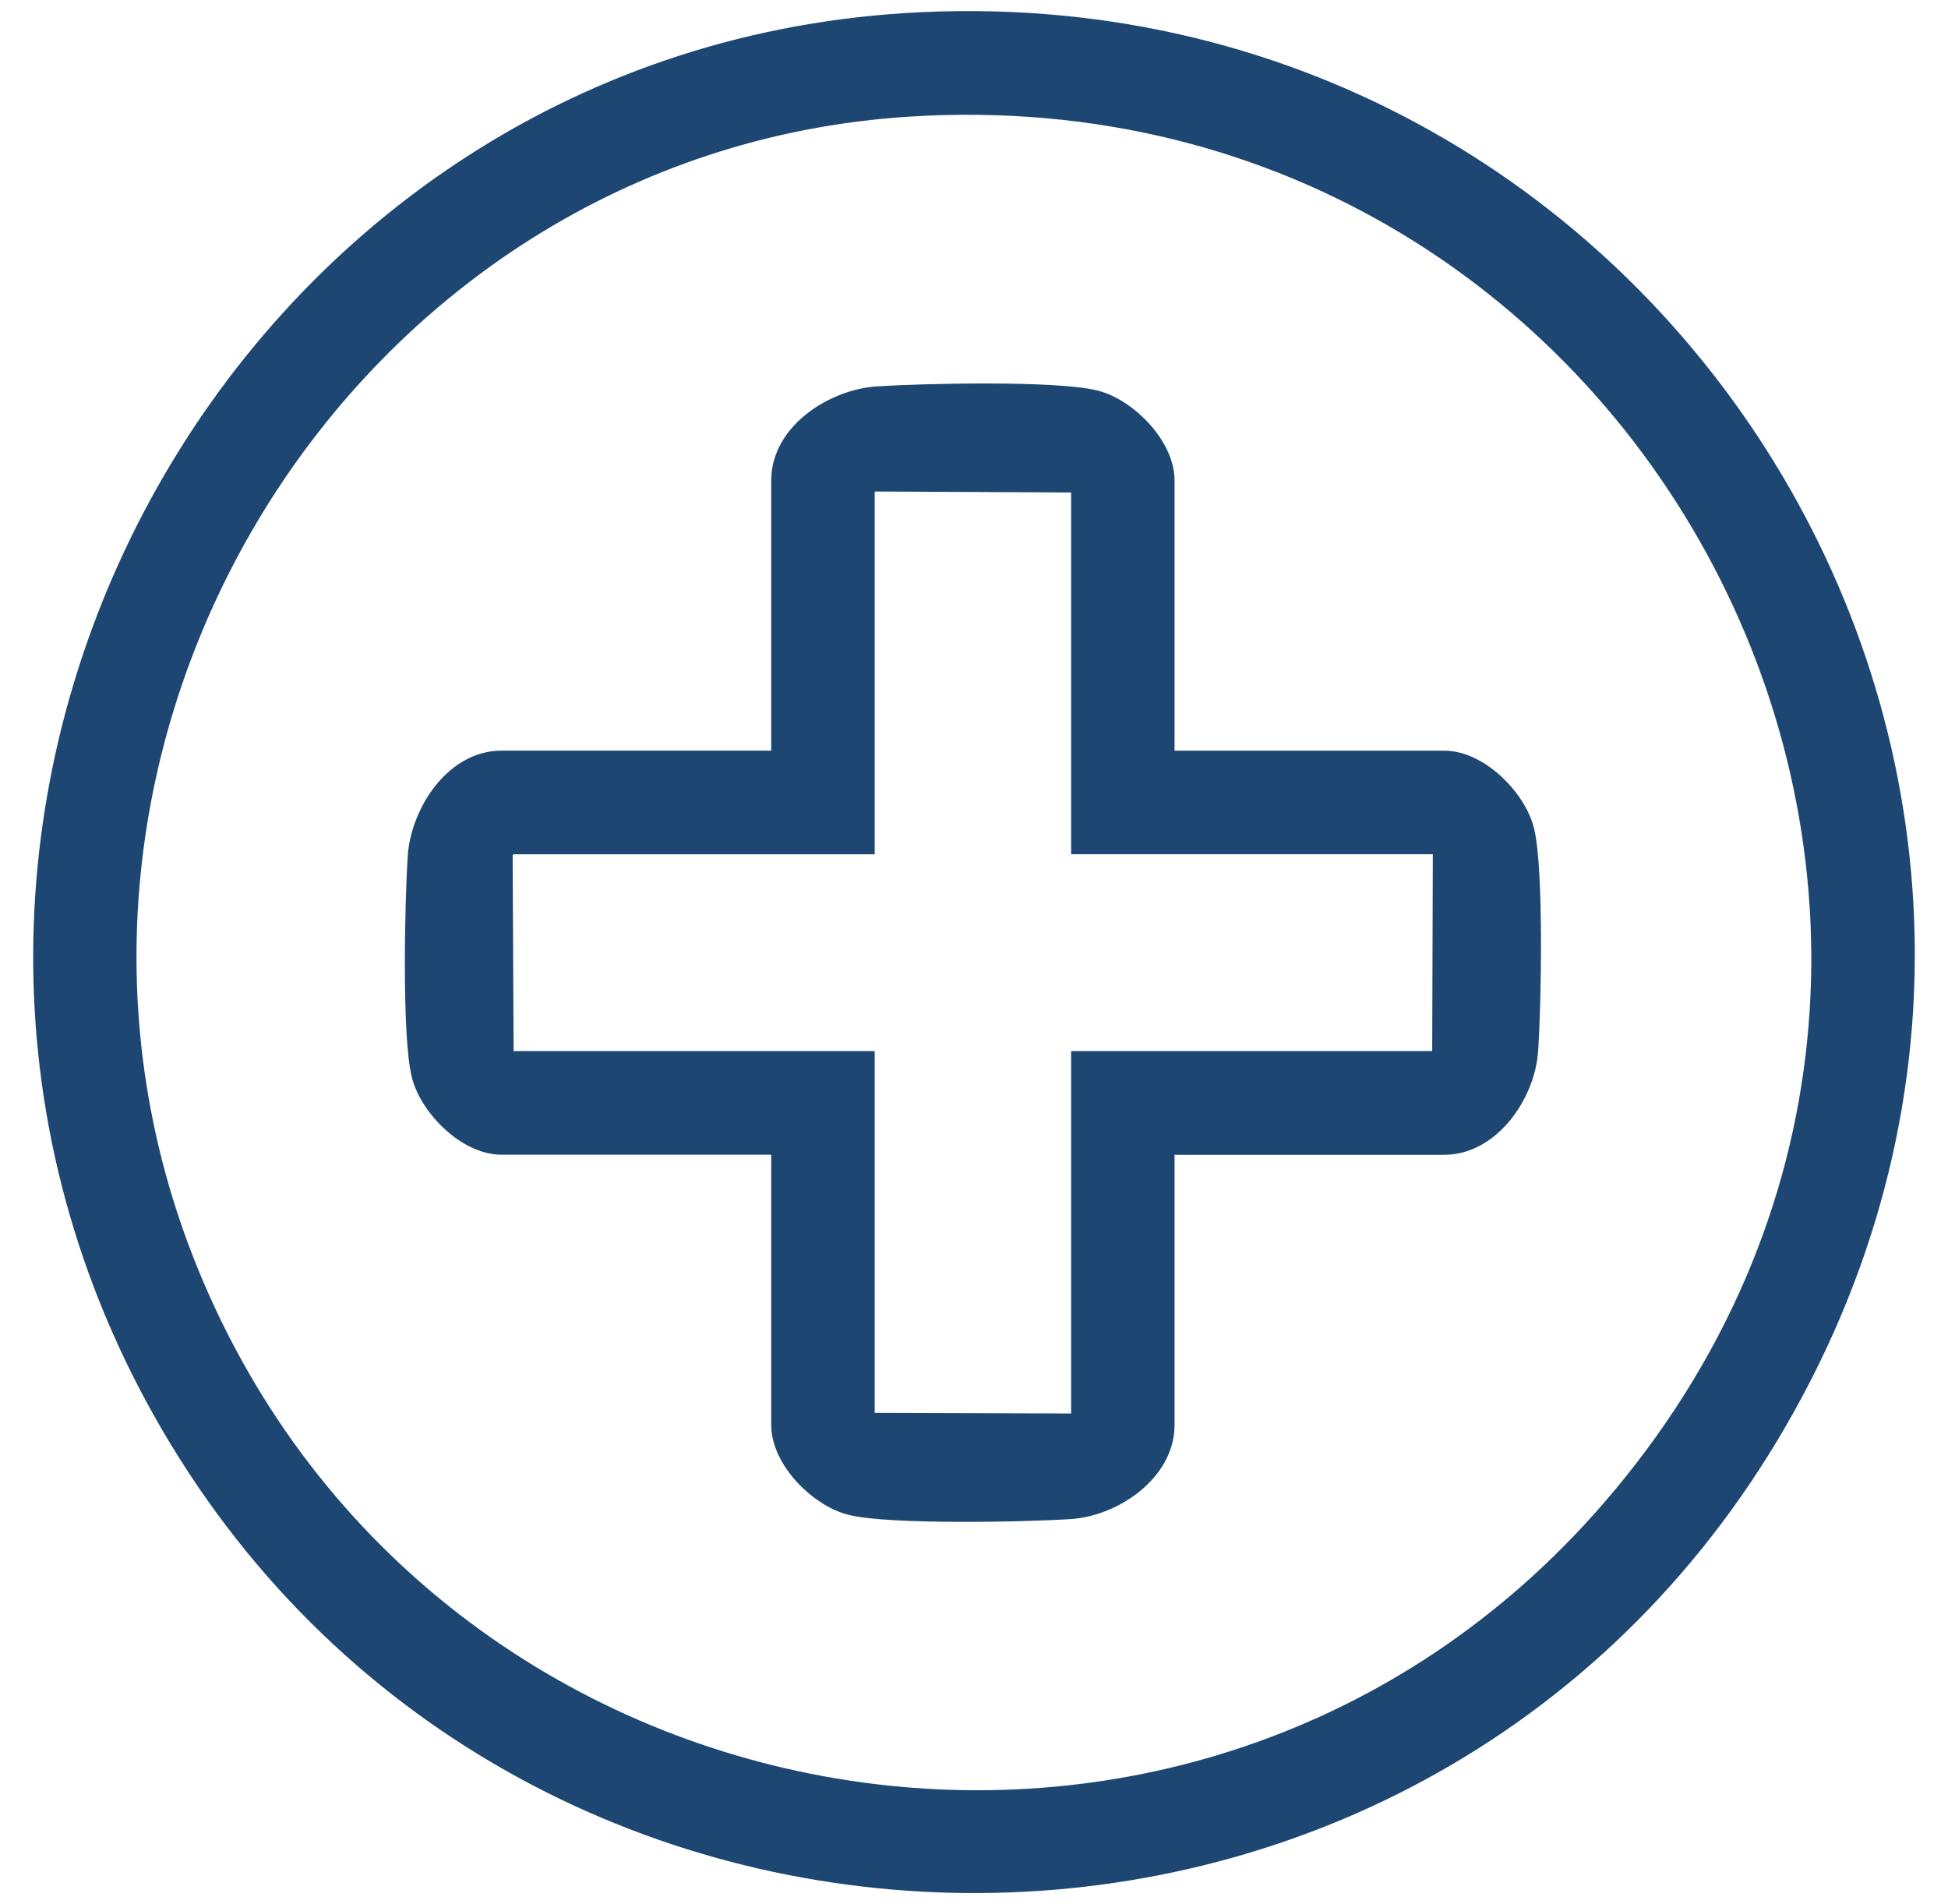 <svg width="44" height="43" viewBox="0 0 44 43" fill="none" xmlns="http://www.w3.org/2000/svg">
<path d="M20.47 0.544C37.419 -0.514 48.752 17.728 39.931 32.401C31.596 46.263 11.194 45.745 3.518 31.522C-3.687 18.167 5.373 1.486 20.47 0.544ZM20.528 2.384C7.69 3.194 -0.639 16.852 4.25 28.775C9.633 41.903 27.08 44.893 36.412 34.108C47.646 21.125 37.587 1.308 20.528 2.384Z" fill="#1D4772" stroke="#1D4772" stroke-width="0.5"/>
<path d="M26.28 17.202H32.623C33.386 17.202 34.222 18.04 34.404 18.754C34.623 19.619 34.562 22.724 34.492 23.731C34.425 24.682 33.655 25.828 32.623 25.828H26.28V32.182C26.28 33.216 25.137 33.986 24.188 34.053C23.183 34.123 20.082 34.184 19.219 33.964C18.506 33.782 17.67 32.945 17.67 32.181V25.826H11.327C10.564 25.826 9.728 24.988 9.547 24.275C9.325 23.401 9.393 20.373 9.458 19.355C9.52 18.39 10.265 17.201 11.327 17.201H17.67V10.847C17.67 9.783 18.856 9.038 19.82 8.975C20.846 8.908 23.844 8.84 24.732 9.062C25.443 9.24 26.28 10.089 26.28 10.847V17.201V17.202ZM19.507 11.021V19.042H11.5C11.484 19.042 11.361 19.18 11.329 19.216L11.352 23.89C11.37 23.92 11.477 23.987 11.5 23.987H19.507V32.008C19.507 32.031 19.574 32.137 19.604 32.155L24.316 32.17C24.367 32.155 24.444 32.041 24.444 32.007V23.986H32.451C32.474 23.986 32.58 23.919 32.599 23.889L32.614 19.169C32.599 19.118 32.486 19.041 32.451 19.041H24.444V11.02C24.444 10.997 24.377 10.891 24.347 10.872L19.681 10.849C19.653 10.862 19.512 11.005 19.507 11.021Z" fill="#1D4772" stroke="#1D4772" stroke-width="0.5"/>
</svg>
